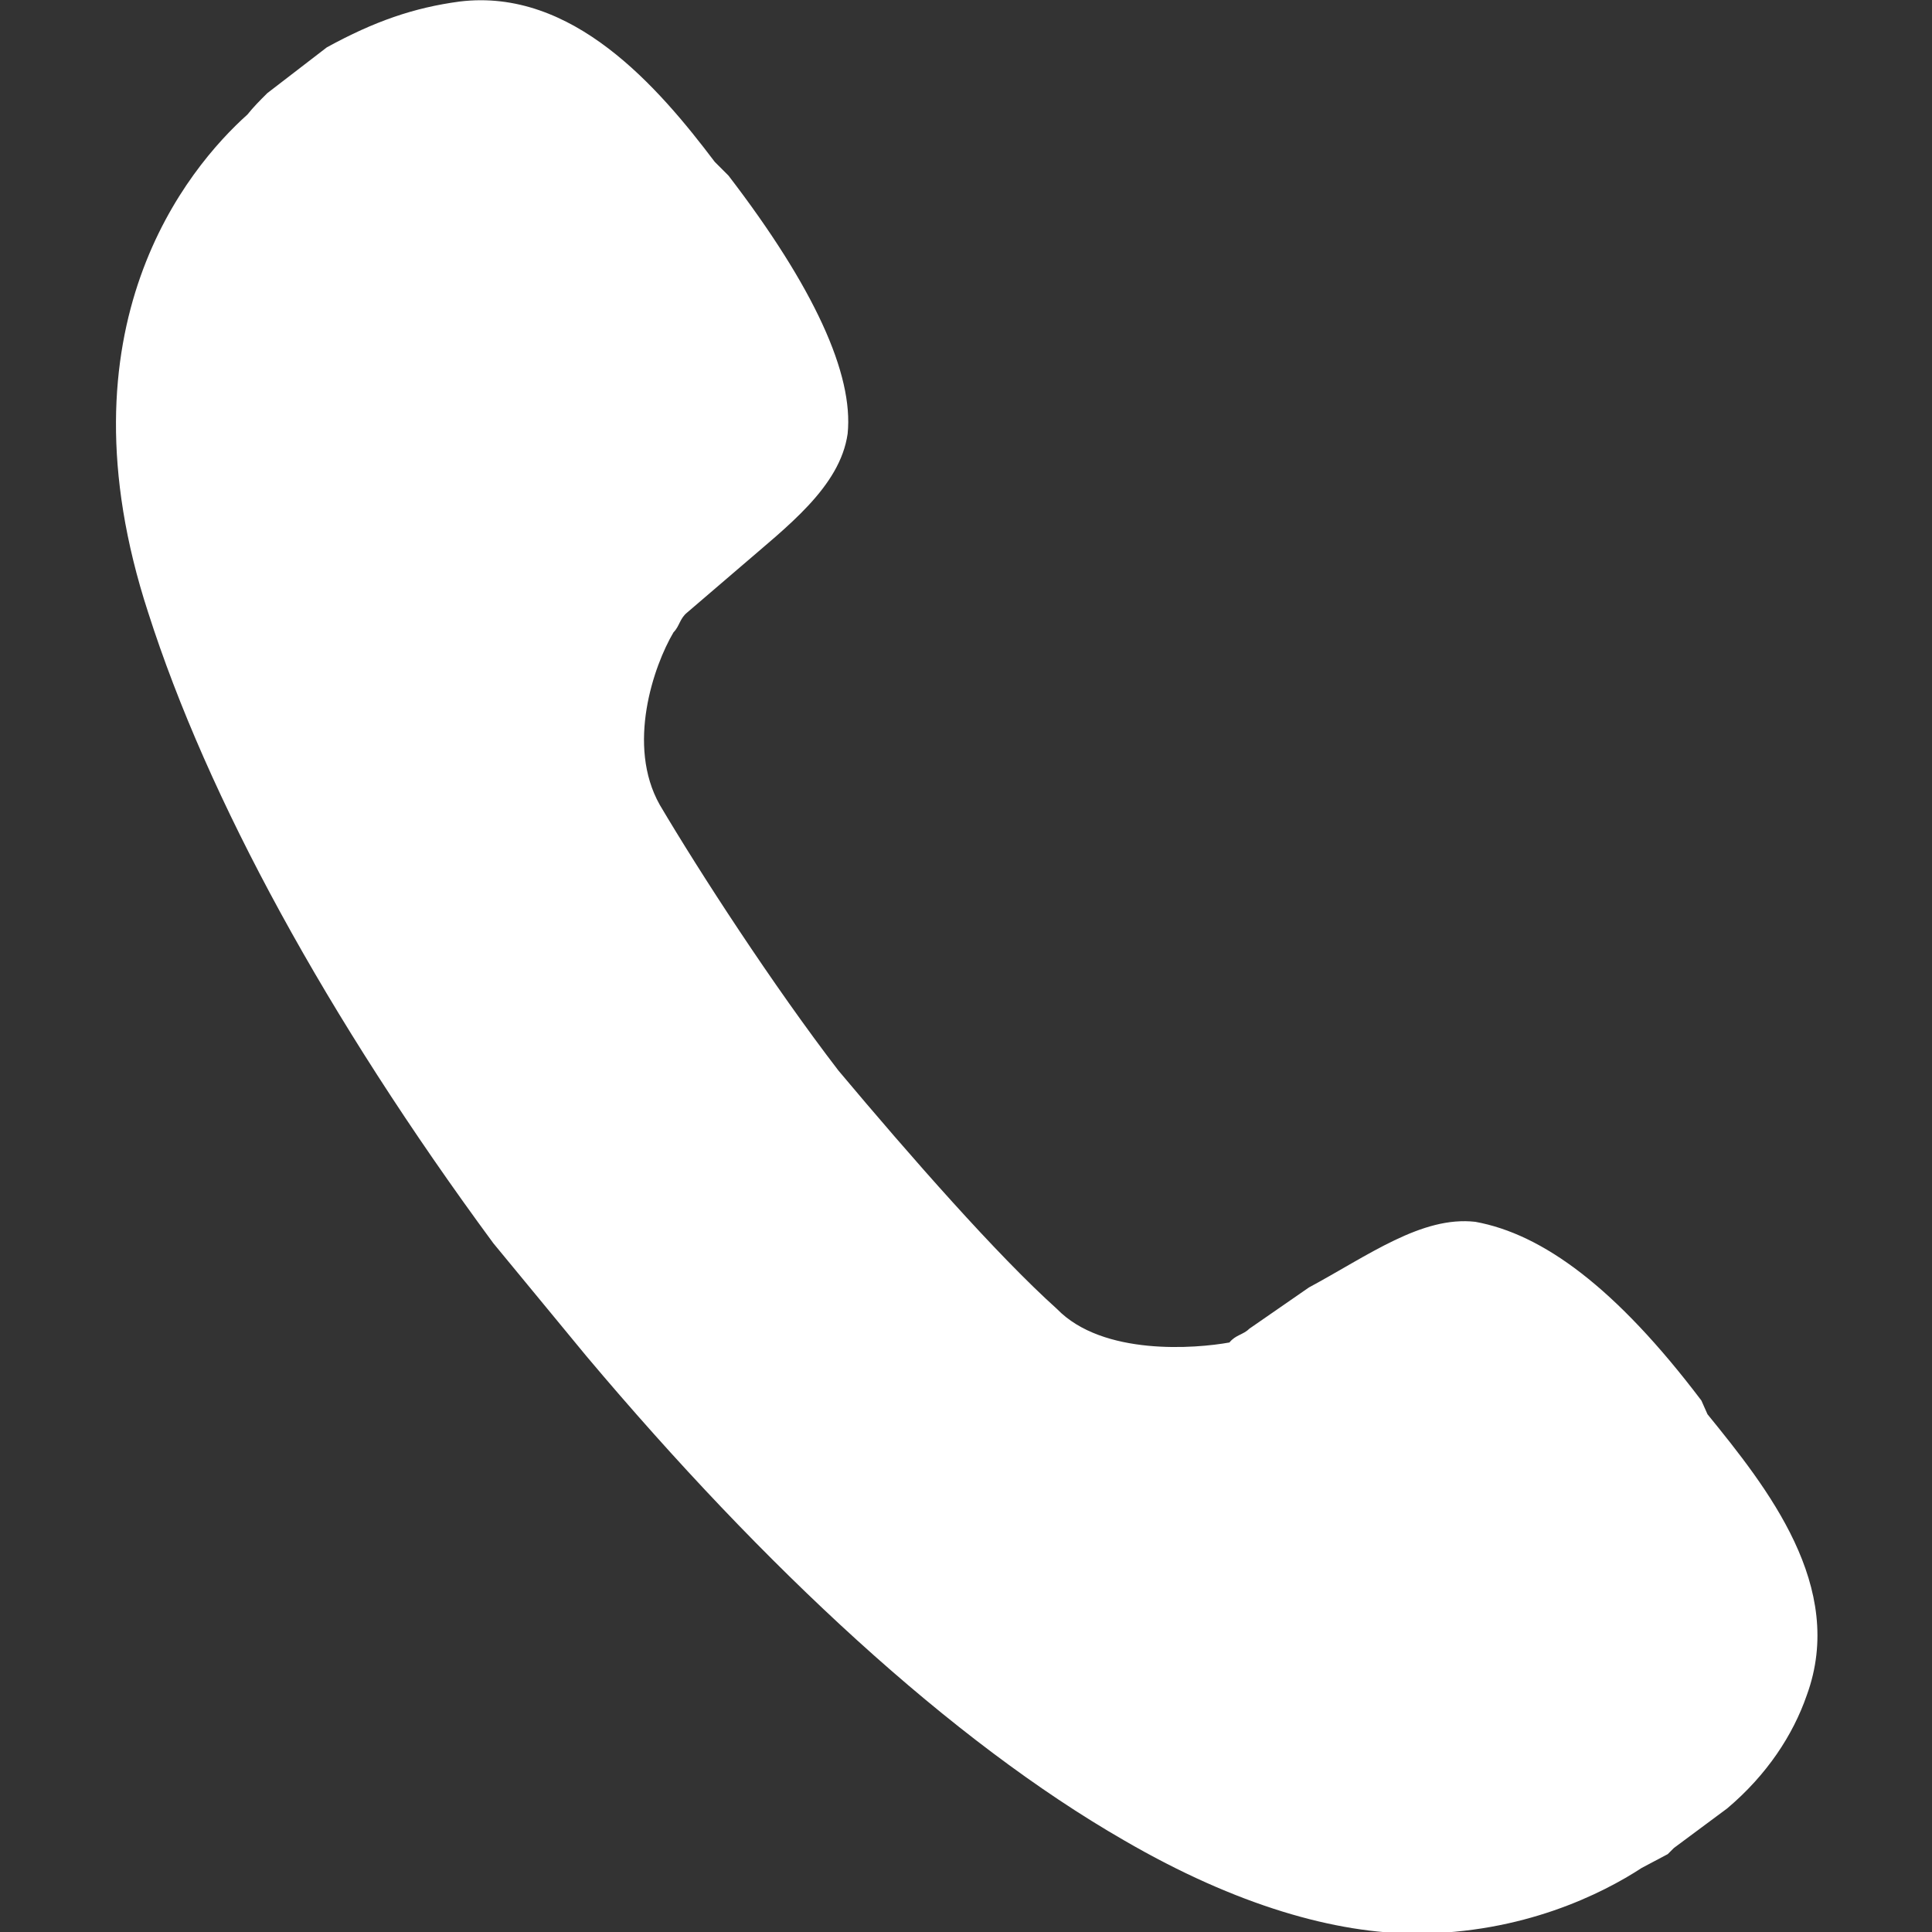 <?xml version="1.0" encoding="utf-8"?>
<!-- Generator: Adobe Illustrator 28.7.3, SVG Export Plug-In . SVG Version: 9.03 Build 54978)  -->
<svg version="1.1" id="レイヤー_1" xmlns="http://www.w3.org/2000/svg" xmlns:xlink="http://www.w3.org/1999/xlink" x="0px"
	 y="0px" viewBox="0 0 126.5 126.5" style="enable-background:new 0 0 126.5 126.5;" xml:space="preserve">
<rect x="0" y="0" width="126.5" height="126.5" fill="#333333" stroke="none"/>
<style type="text/css">
	.st0{fill:#FFFFFF;}
</style>
<path class="st0" d="M111.8,92.6l-0.4-0.9C105.8,84.3,101,80.8,96.6,80c-3.5-0.4-7,2.2-10.9,4.3L81.8,87c-0.4,0.4-0.9,0.4-1.3,0.9
	c-2.2,0.4-8.3,0.9-11.3-2.2c-3.9-3.5-9.6-10-14.3-15.6c-4.3-5.6-9.1-13-11.7-17.4c-2.2-3.9-0.4-9.1,0.9-11.3
	c0.4-0.4,0.4-0.9,0.9-1.3l3.5-3l0,0l0,0c3-2.6,6.5-5.2,7-8.7c0.4-3.9-2.2-9.6-7.8-16.9l-0.9-0.9C43.1,5.7,37.5-0.8,30.1,0.1
	c-3,0.4-5.6,1.3-8.7,3l0,0l0,0l-3.9,3l0,0l0,0C17,6.6,16.6,7,16.2,7.5C12.3,11,3.6,21.4,9.7,40.1c3.9,12.2,11.7,26.5,22.6,41.3l0,0
	l6.1,7.4l0,0c11.7,13.9,23.9,25.2,35.2,31.7c7.4,4.3,13.9,6.1,19.1,6.1c7,0,12.2-2.6,14.8-4.3l1.7-0.9l0.4-0.4l3.5-2.6l0,0l0,0
	c2.6-2.2,4.3-4.8,5.2-7.4C120.9,103.9,115.7,97.4,111.8,92.6z"/>
</svg>
